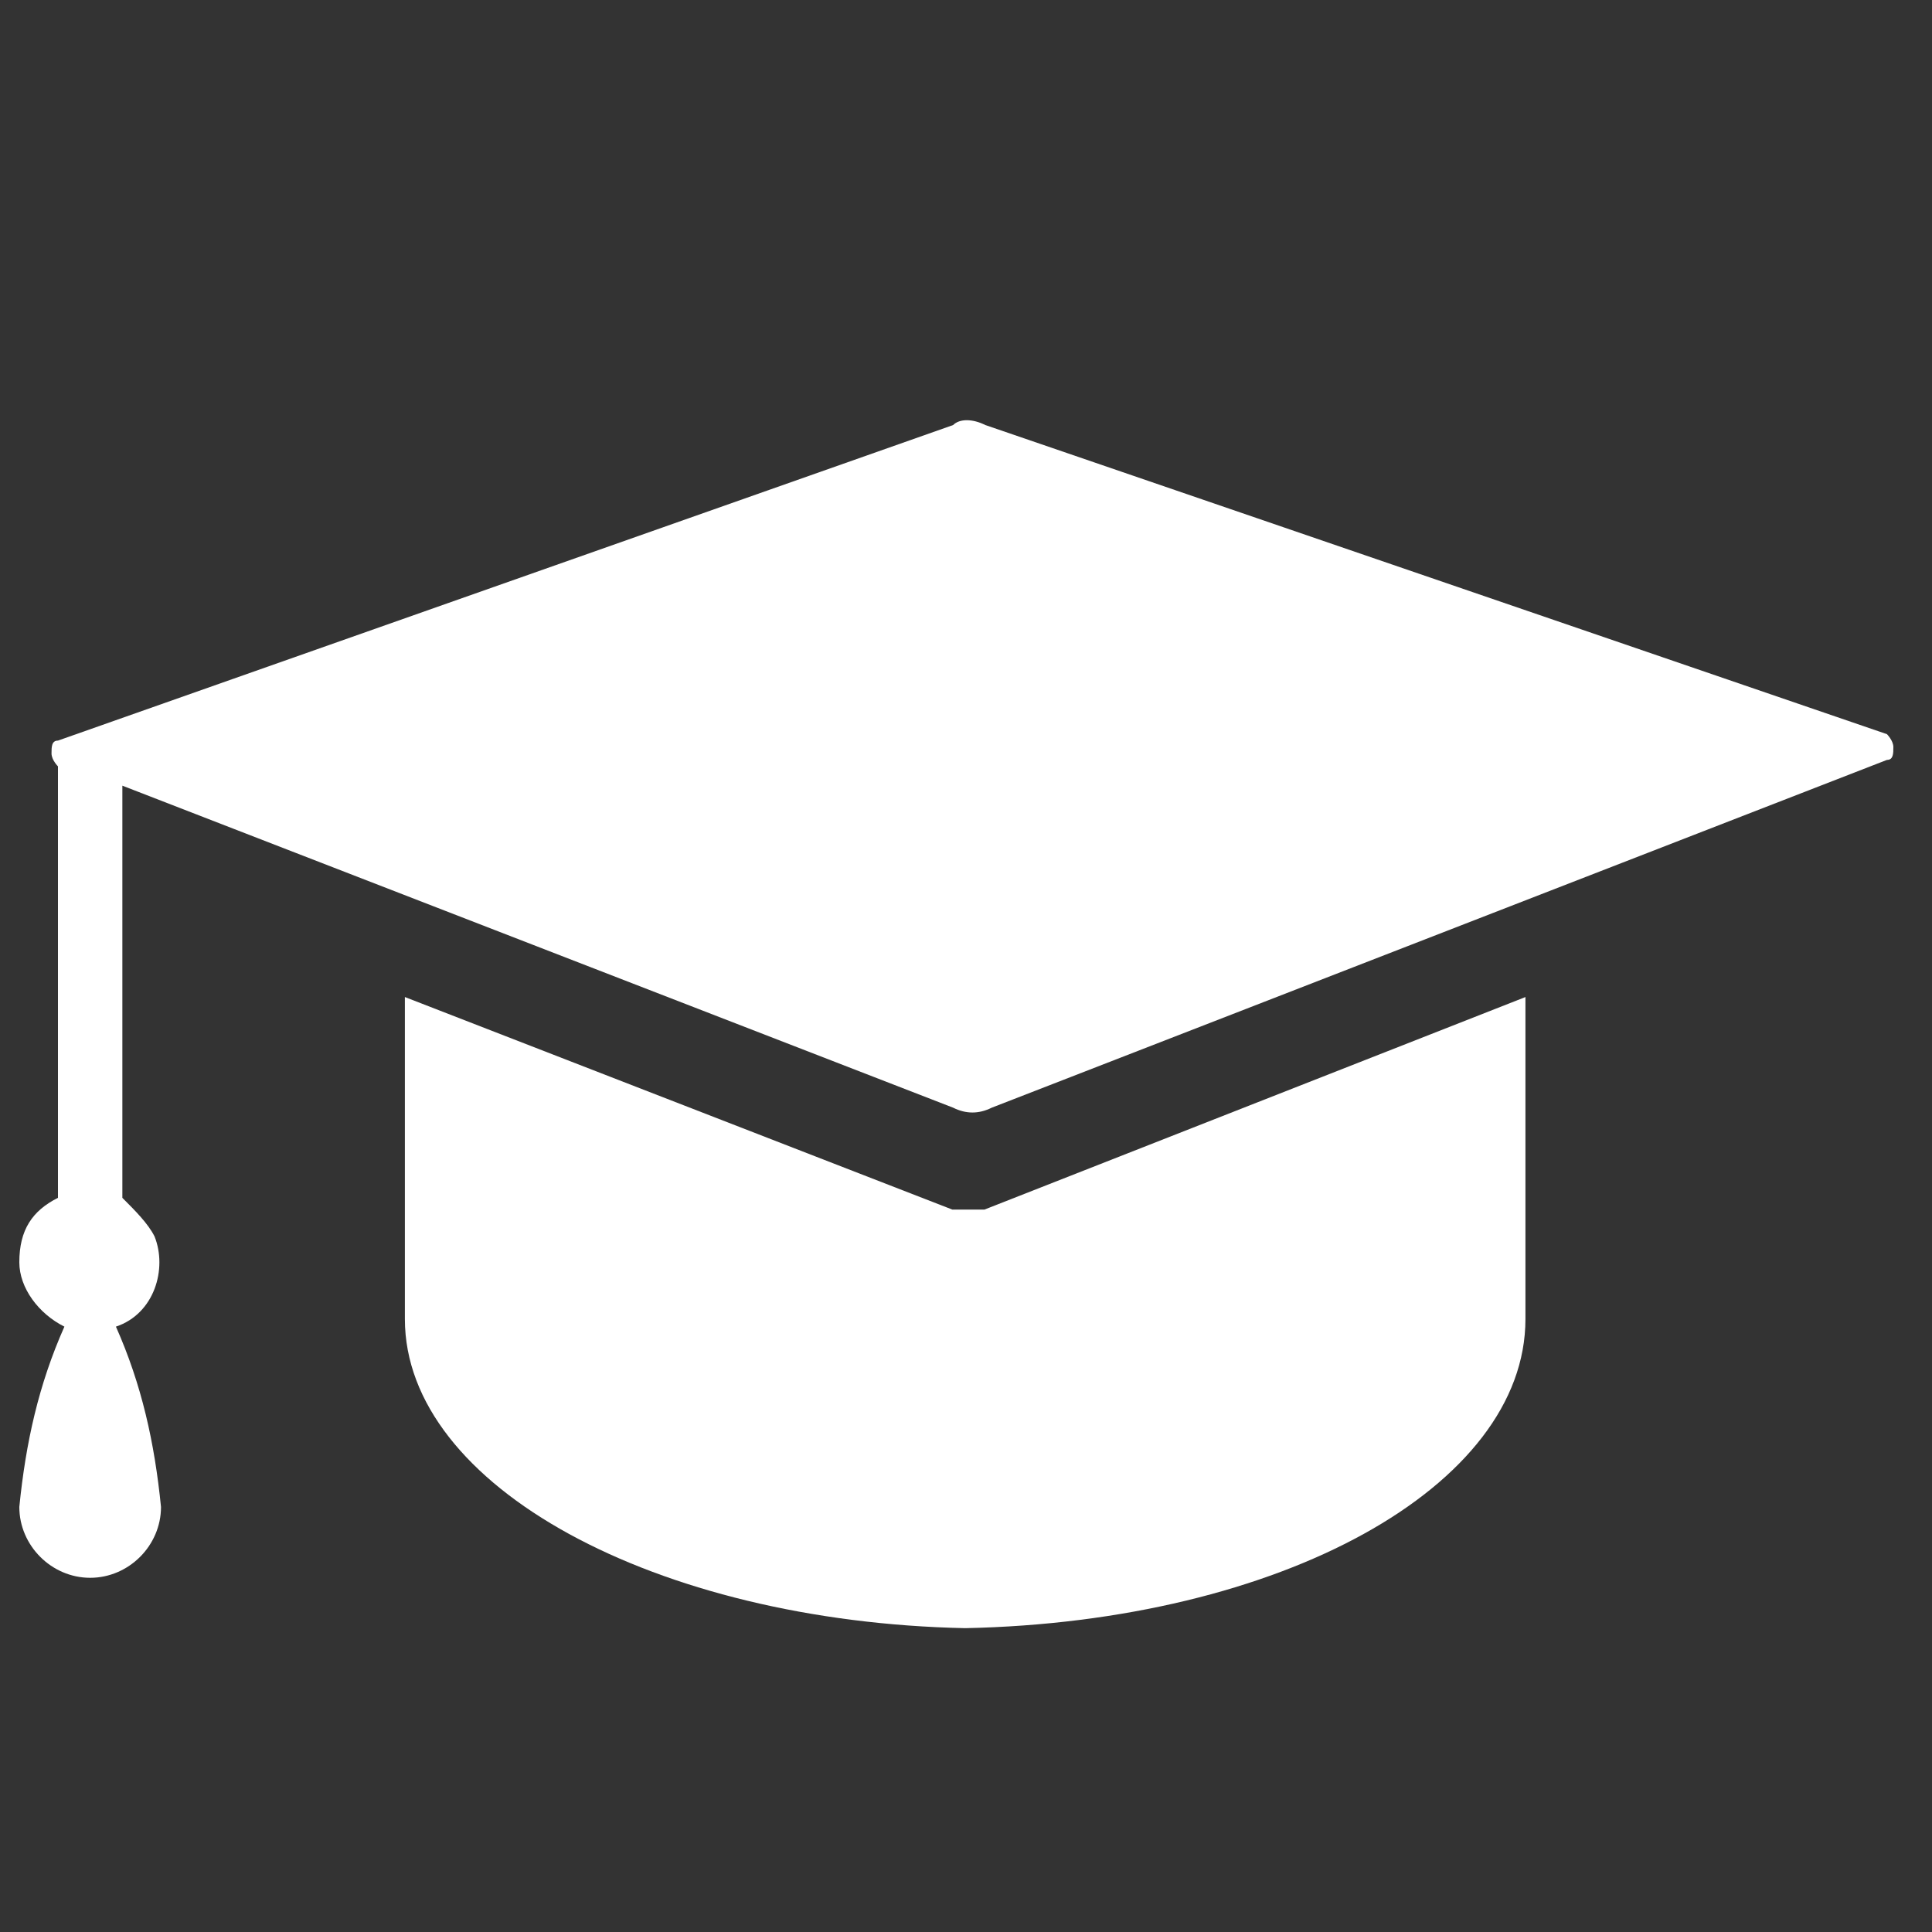 <?xml version="1.0" encoding="utf-8"?>
<!-- Generator: Adobe Illustrator 24.2.0, SVG Export Plug-In . SVG Version: 6.00 Build 0)  -->
<svg version="1.1" id="Layer_1" xmlns="http://www.w3.org/2000/svg" xmlns:xlink="http://www.w3.org/1999/xlink" x="0px" y="0px"
	 viewBox="0 0 30 30" style="enable-background:new 0 0 30 30;" xml:space="preserve">
<rect x="0" y="0" width="30" height="30" fill="#333333" stroke="none"/>
<style type="text/css">
	.st0{fill:#FFFFFF;}
</style>
<g id="Group_1607" transform="translate(0 0)">
	<path id="Path_27468" class="st0" d="M0.3,19.6c0,0.4,0.3,0.8,0.7,1c-0.4,0.9-0.6,1.8-0.7,2.8c0,0.6,0.5,1.1,1.1,1.1
		s1.1-0.5,1.1-1.1c-0.1-1-0.3-1.9-0.7-2.8c0.6-0.2,0.8-0.9,0.6-1.4c-0.1-0.2-0.3-0.4-0.5-0.6v-6.4l12.9,5c0.2,0.1,0.4,0.1,0.6,0
		l13.9-5.4c0.1,0,0.1-0.1,0.1-0.2c0-0.1-0.1-0.2-0.1-0.2L15.3,6.6c-0.2-0.1-0.4-0.1-0.5,0L0.9,11.5c-0.1,0-0.1,0.1-0.1,0.2
		c0,0.1,0.1,0.2,0.1,0.2v6.7C0.5,18.8,0.3,19.1,0.3,19.6L0.3,19.6z"/>
</g>
<g id="Group_1608" transform="translate(7.287 10.782)">
	<path id="Path_27469" class="st0" d="M8,8C7.9,8,7.7,8,7.5,8L-1,4.7c0,1.4,0,4.7,0,5c0,2.6,3.9,4.7,8.7,4.8
		c4.9-0.1,8.7-2.2,8.7-4.8v-5L8,8z"/>
</g>
</svg>

